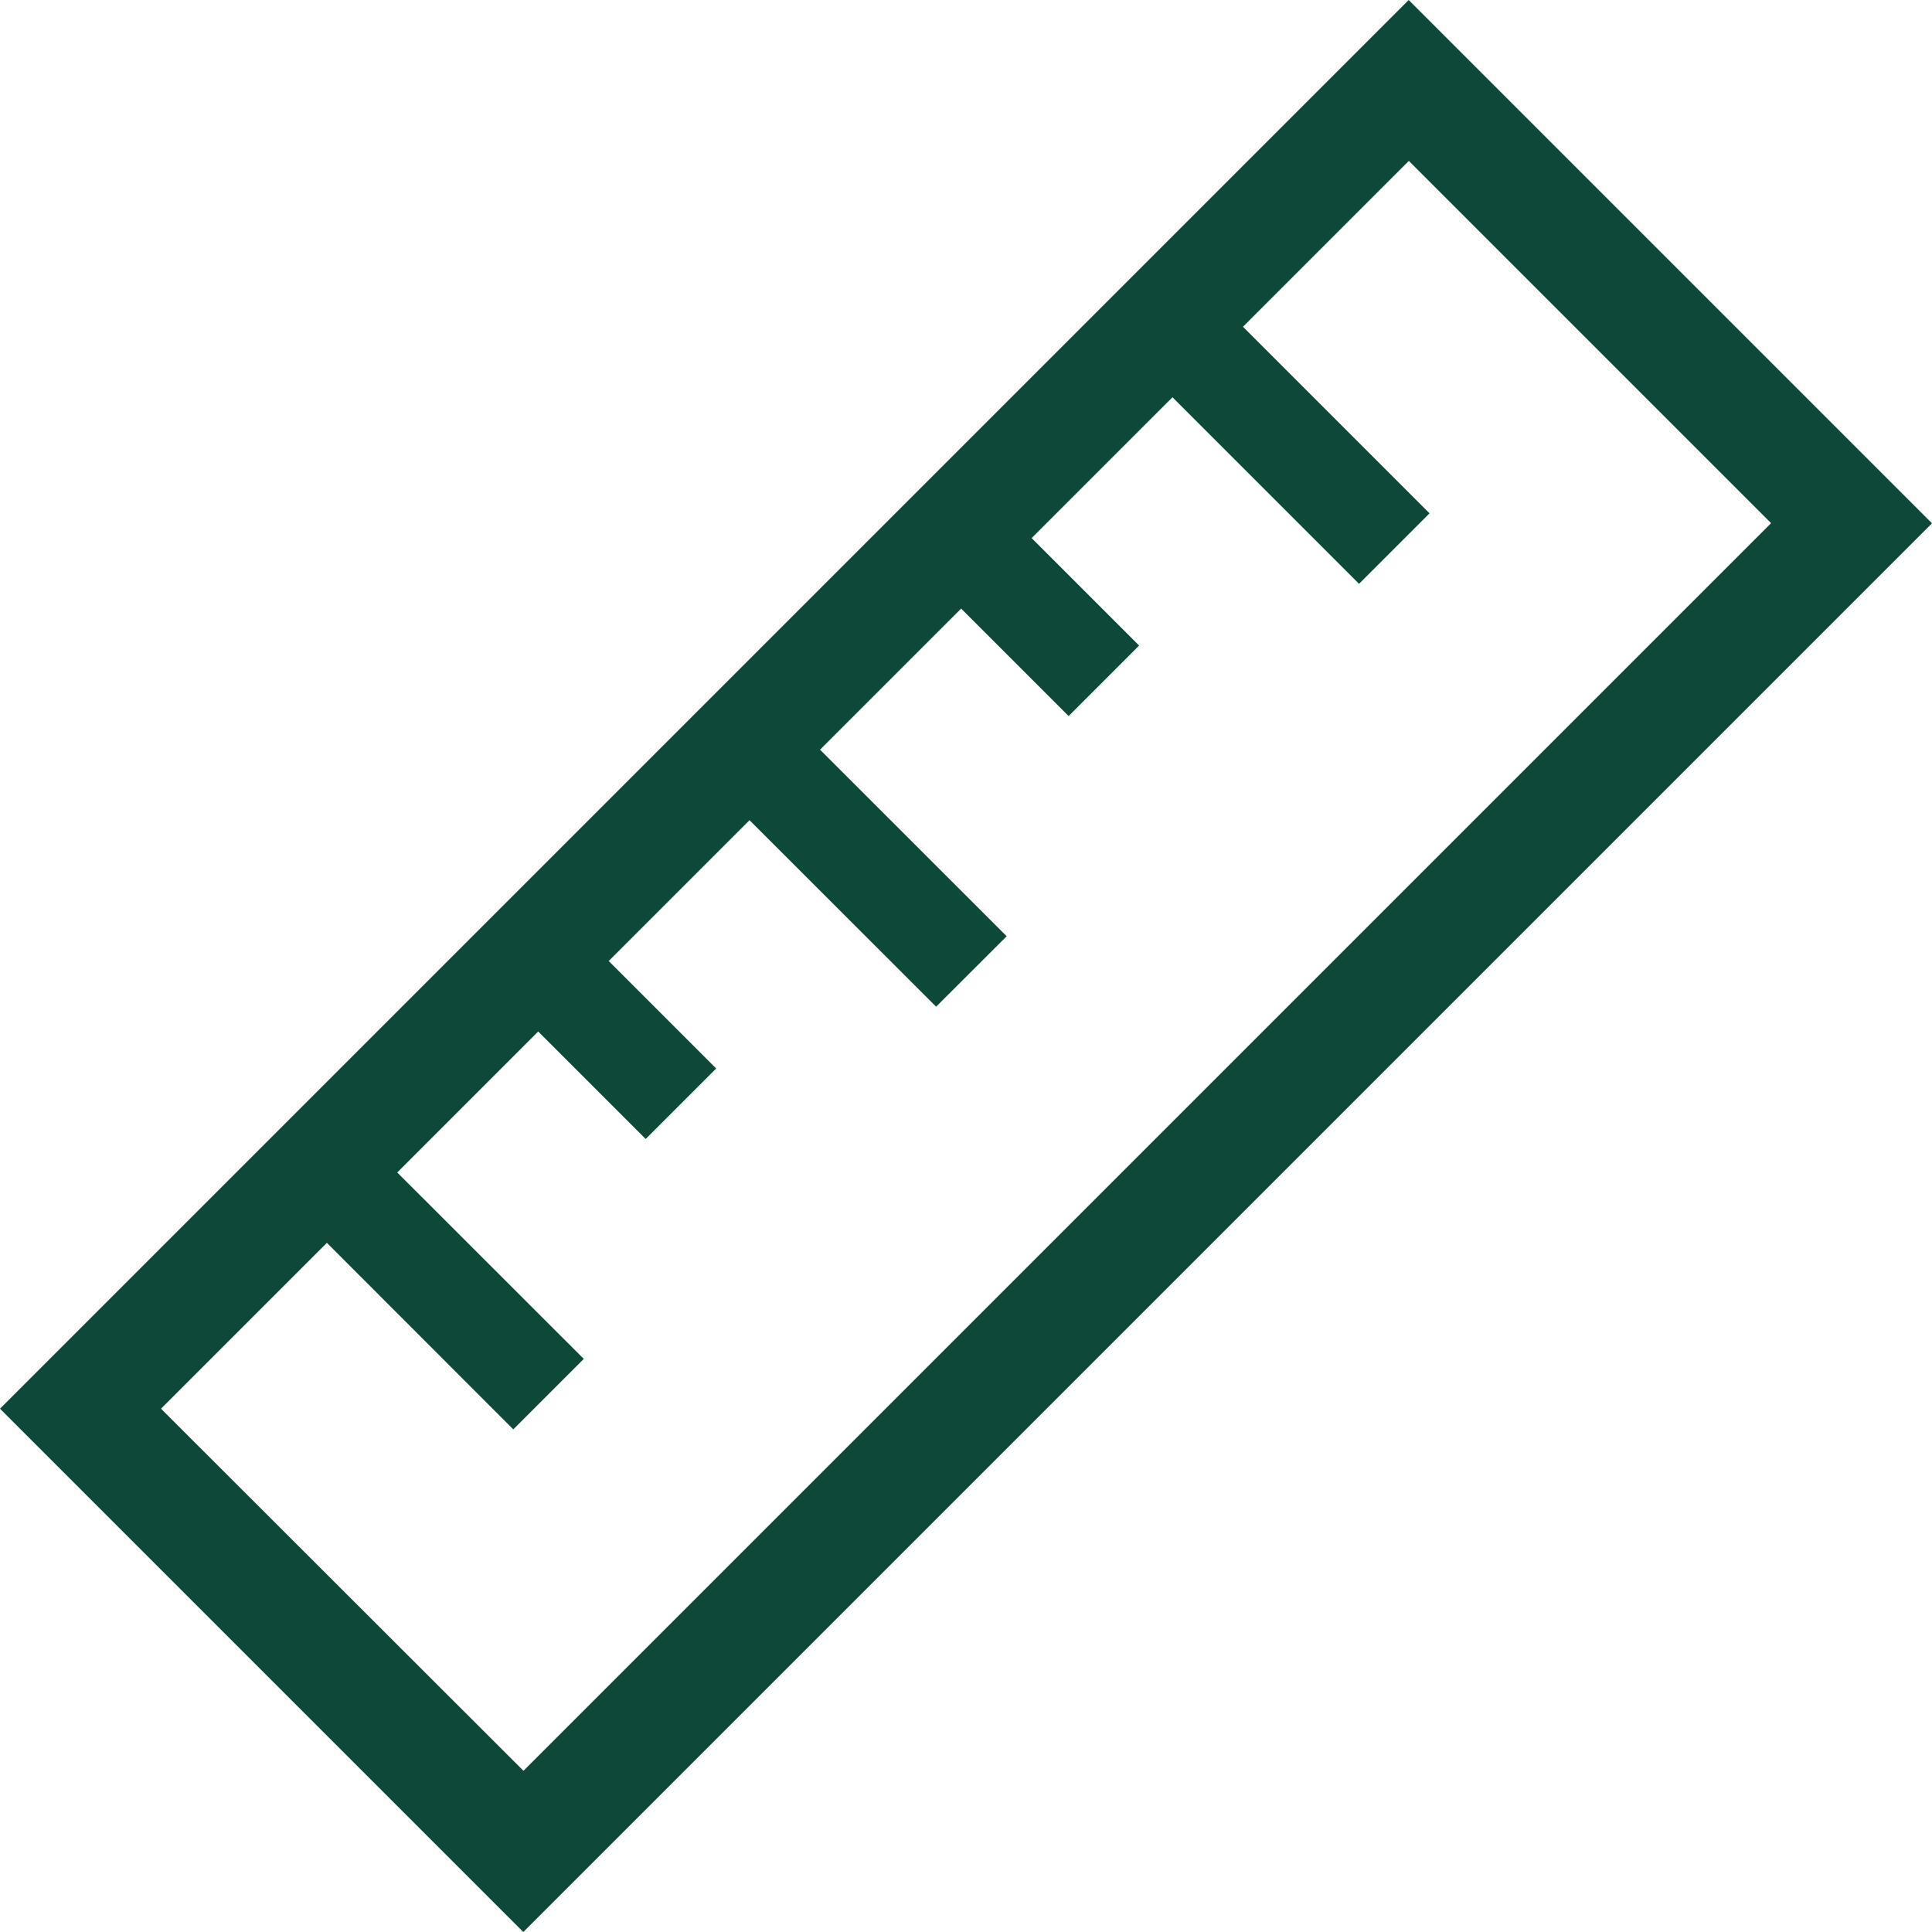 <svg id="アイコン4_アートボード_1" data-name="アイコン4_アートボード 1" xmlns="http://www.w3.org/2000/svg" width="114" height="114" viewBox="0 0 114 114">
  <path id="パス_1811" data-name="パス 1811" d="M83.122,0,0,83.122,30.878,114,114,30.878ZM9.5,83.122l9.788-9.788,11,11.008,4.159-4.159-11.008-11,8.318-8.318L38.1,67.207l4.159-4.159-6.341-6.341,8.31-8.31L55.237,59.4,59.4,55.245,48.388,44.237l8.327-8.327,6.341,6.341,4.159-4.159-6.341-6.341,8.31-8.31L80.192,34.449l4.159-4.159L73.343,19.282l9.788-9.788,21.375,21.375L30.887,104.488Z" fill="#0d4838"/>
</svg>
